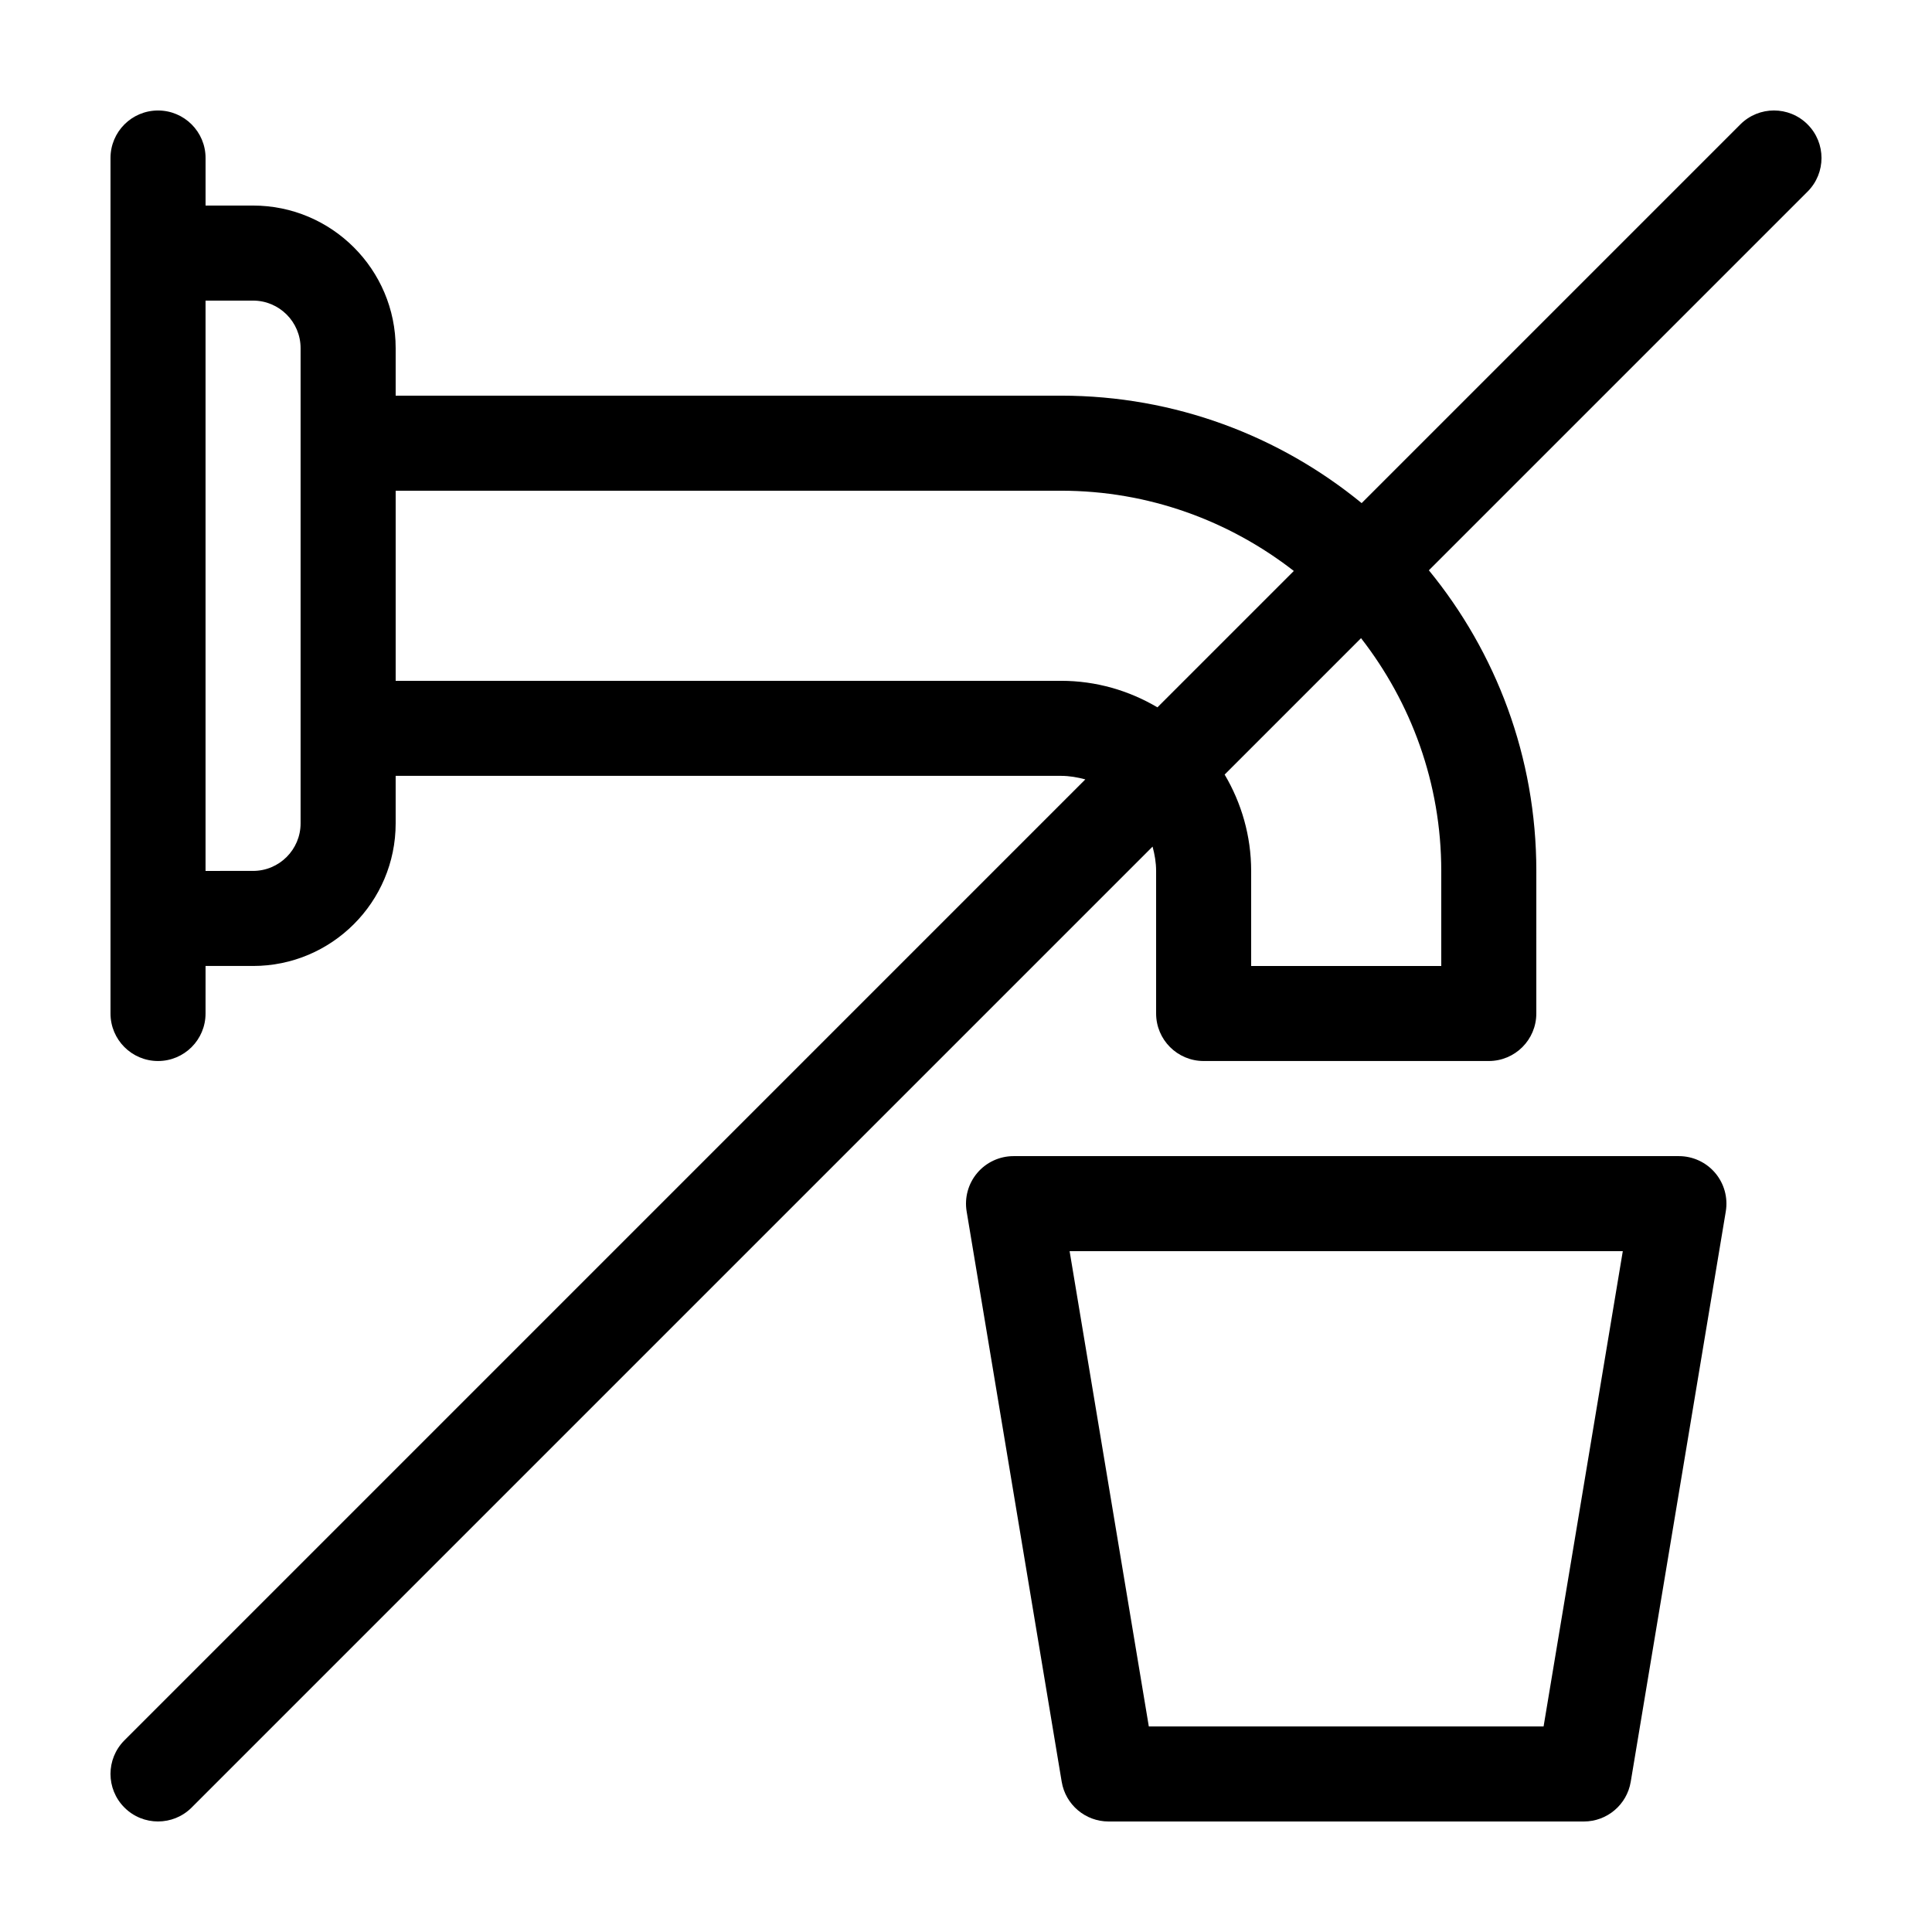 <?xml version="1.0" encoding="UTF-8"?>
<!-- Uploaded to: ICON Repo, www.iconrepo.com, Generator: ICON Repo Mixer Tools -->
<svg fill="#000000" width="800px" height="800px" version="1.1" viewBox="144 144 512 512" xmlns="http://www.w3.org/2000/svg">
 <g>
  <path d="m605.21 176.97-100.36 100.36c-21.719-17.785-49.465-28.477-79.664-28.477h-176.33v-12.594c0-20.836-16.949-37.785-37.785-37.785h-12.594v-12.598c0-6.957-5.641-12.594-12.598-12.594-6.957 0-12.594 5.637-12.594 12.594v226.71c0 6.957 5.637 12.594 12.594 12.594 6.957 0 12.594-5.637 12.594-12.594l0.004-12.594h12.594c20.836 0 37.785-16.949 37.785-37.785v-12.598h176.33c2.242 0 4.375 0.387 6.438 0.938l-254.65 254.66c-4.922 4.922-4.922 12.891 0 17.809 2.457 2.465 5.684 3.691 8.906 3.691s6.449-1.23 8.906-3.688l254.66-254.66c0.551 2.066 0.938 4.199 0.938 6.441v37.785c0 6.957 5.637 12.594 12.594 12.594h75.57c6.957 0 12.594-5.637 12.594-12.594l0.004-37.785c0-30.199-10.691-57.941-28.477-79.664l100.36-100.36c4.922-4.922 4.922-12.891 0-17.809-4.914-4.922-12.895-4.922-17.812-0.004zm-381.55 84.477v100.76c0 6.949-5.652 12.594-12.594 12.594l-12.594 0.004v-151.14h12.594c6.941 0 12.594 5.648 12.594 12.594zm227.07 70.008c-7.5-4.434-16.215-7.031-25.543-7.031h-176.33v-50.379h176.33c23.246 0 44.617 7.992 61.688 21.266zm75.219 43.352v25.191h-50.379v-25.191c0-9.324-2.594-18.043-7.027-25.539l36.148-36.148c13.27 17.07 21.258 38.441 21.258 61.688z"/>
  <path d="m576.16 616.19 25.191-151.14c0.609-3.652-0.418-7.391-2.812-10.211-2.391-2.824-5.91-4.453-9.613-4.453h-176.33c-3.703 0-7.219 1.629-9.613 4.453-2.394 2.828-3.422 6.566-2.812 10.211l25.191 151.14c1.012 6.07 6.269 10.523 12.426 10.523h125.95c6.156 0 11.41-4.453 12.422-10.523zm-127.71-14.664-20.992-125.95h146.6l-20.992 125.95z"/>
 </g>
</svg>